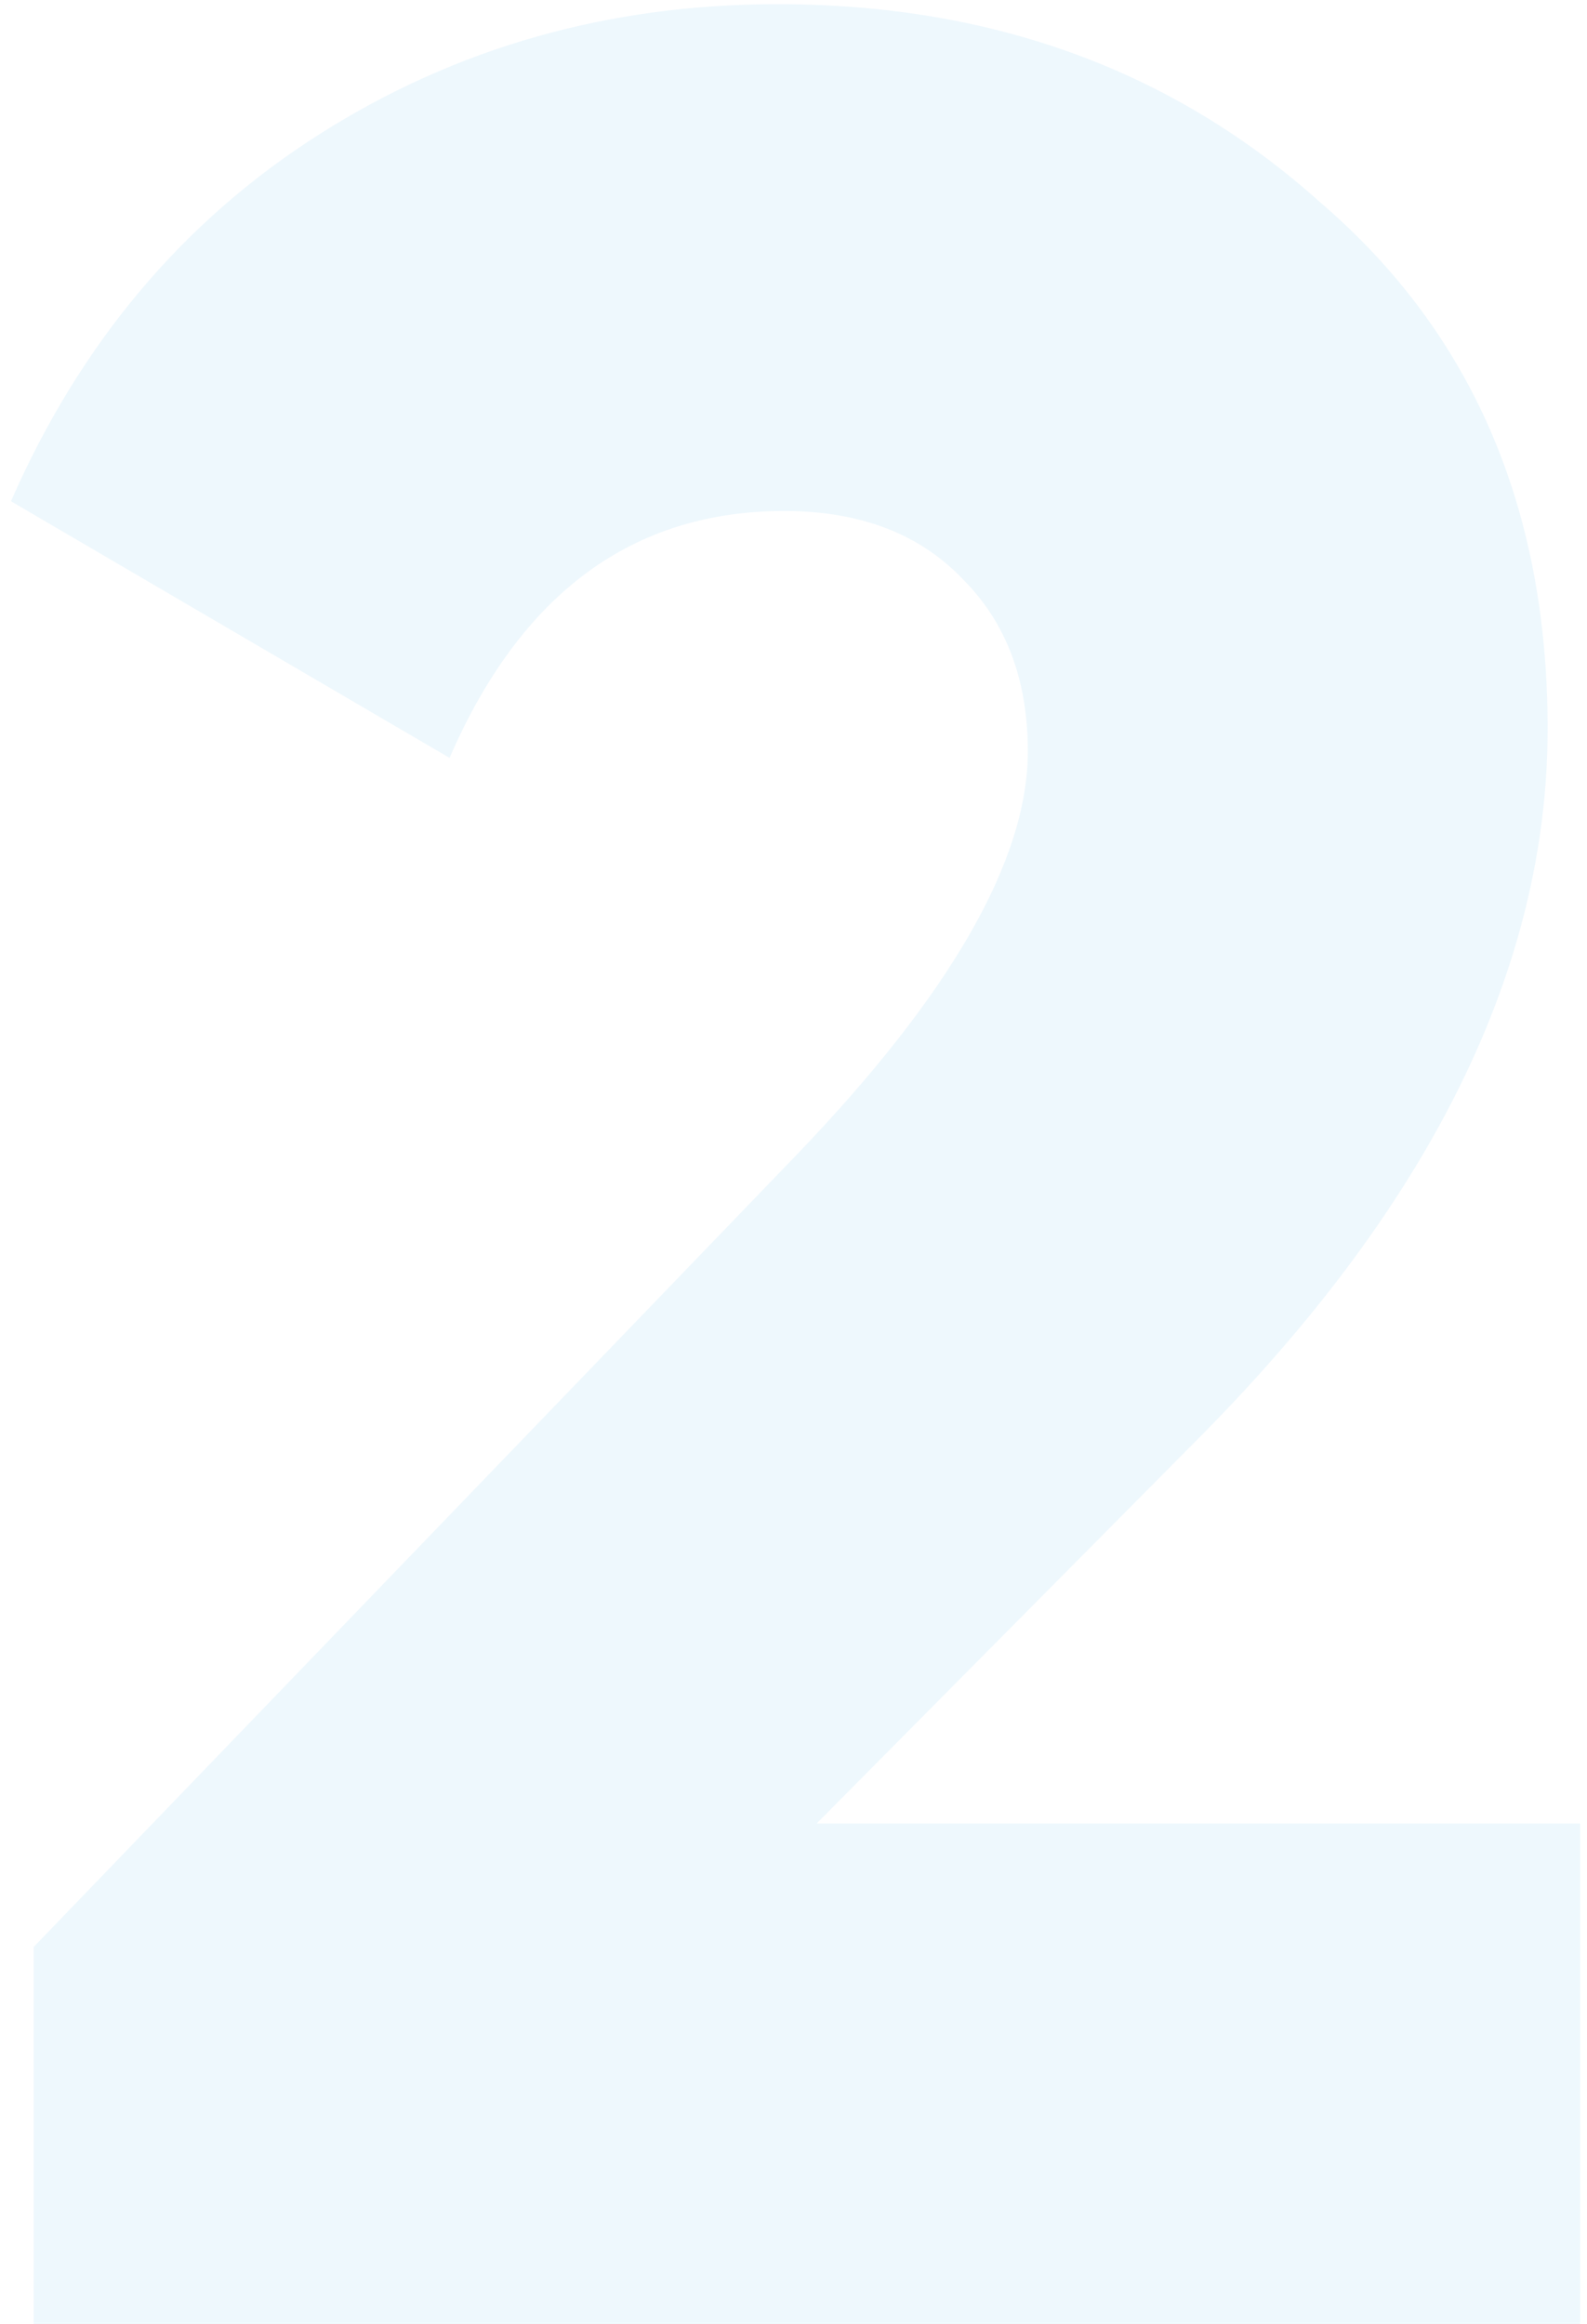 <svg width="84" height="123" viewBox="0 0 84 123" fill="none" xmlns="http://www.w3.org/2000/svg">
<path d="M83.636 123H1.783V103.053L42.194 61.094C50.333 52.611 54.403 45.504 54.403 39.772C54.403 35.988 53.256 32.95 50.964 30.658C48.671 28.25 45.518 27.047 41.506 27.047C33.481 27.047 27.577 31.403 23.794 40.115L0.579 26.531C4.248 18.162 9.693 11.685 16.916 7.099C24.138 2.514 32.22 0.221 41.162 0.221C52.511 0.221 62.084 3.717 69.879 10.71C77.904 17.589 81.916 26.875 81.916 38.568C81.916 51.293 75.668 63.903 63.173 76.399L43.225 96.518H83.636V123Z" fill="#0095DA" fill-opacity="0.07"/>
</svg>
